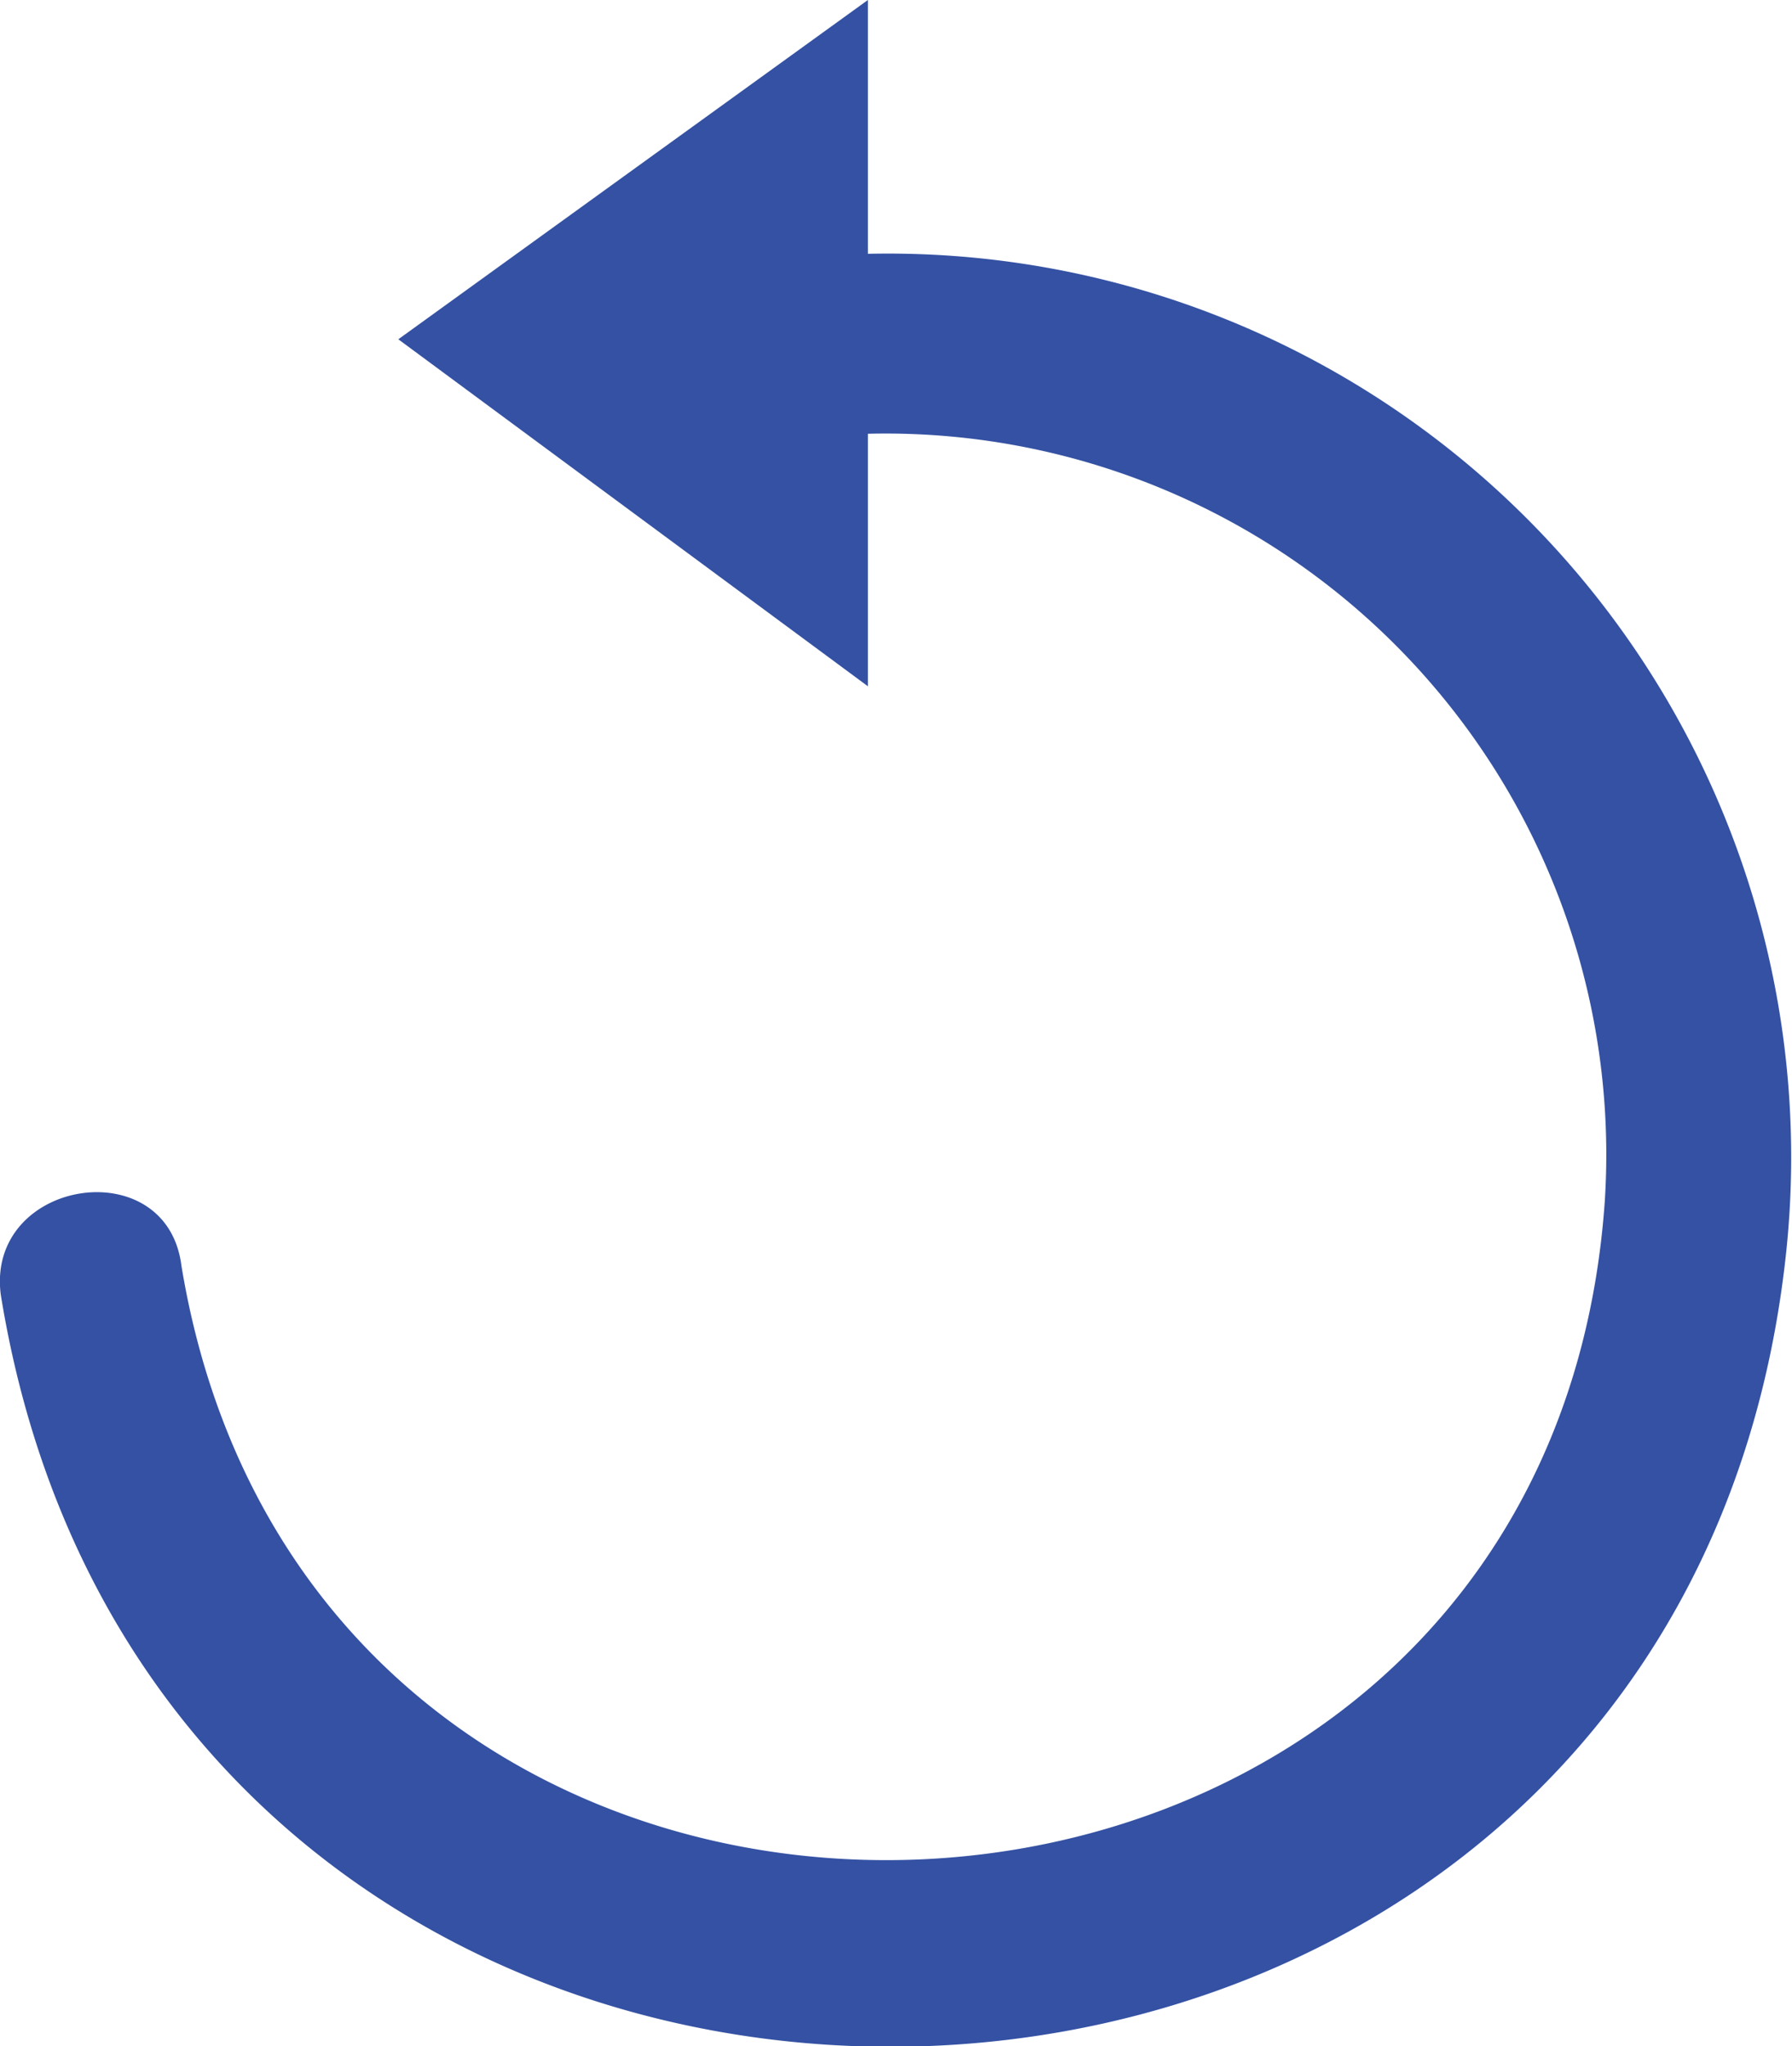 <svg xmlns="http://www.w3.org/2000/svg" width="13.739" height="15.679" viewBox="0 0 13.739 15.679">
  <g id="noun_reload_2286348" transform="translate(0.114)">
    <path id="Path_275" data-name="Path 275" d="M6.54,0l-3.6,2.6,3.6,2.659V3.324A5.526,5.526,0,0,1,12.19,9.2c-.443,6.426-9.861,6.869-10.913.5-.111-.886-1.5-.665-1.385.222,1.274,7.866,12.8,7.589,13.683-.277a6.925,6.925,0,0,0-7.035-7.7Z" transform="translate(0)" fill="#3451a3" fill-rule="evenodd"/>
  </g>
</svg>
